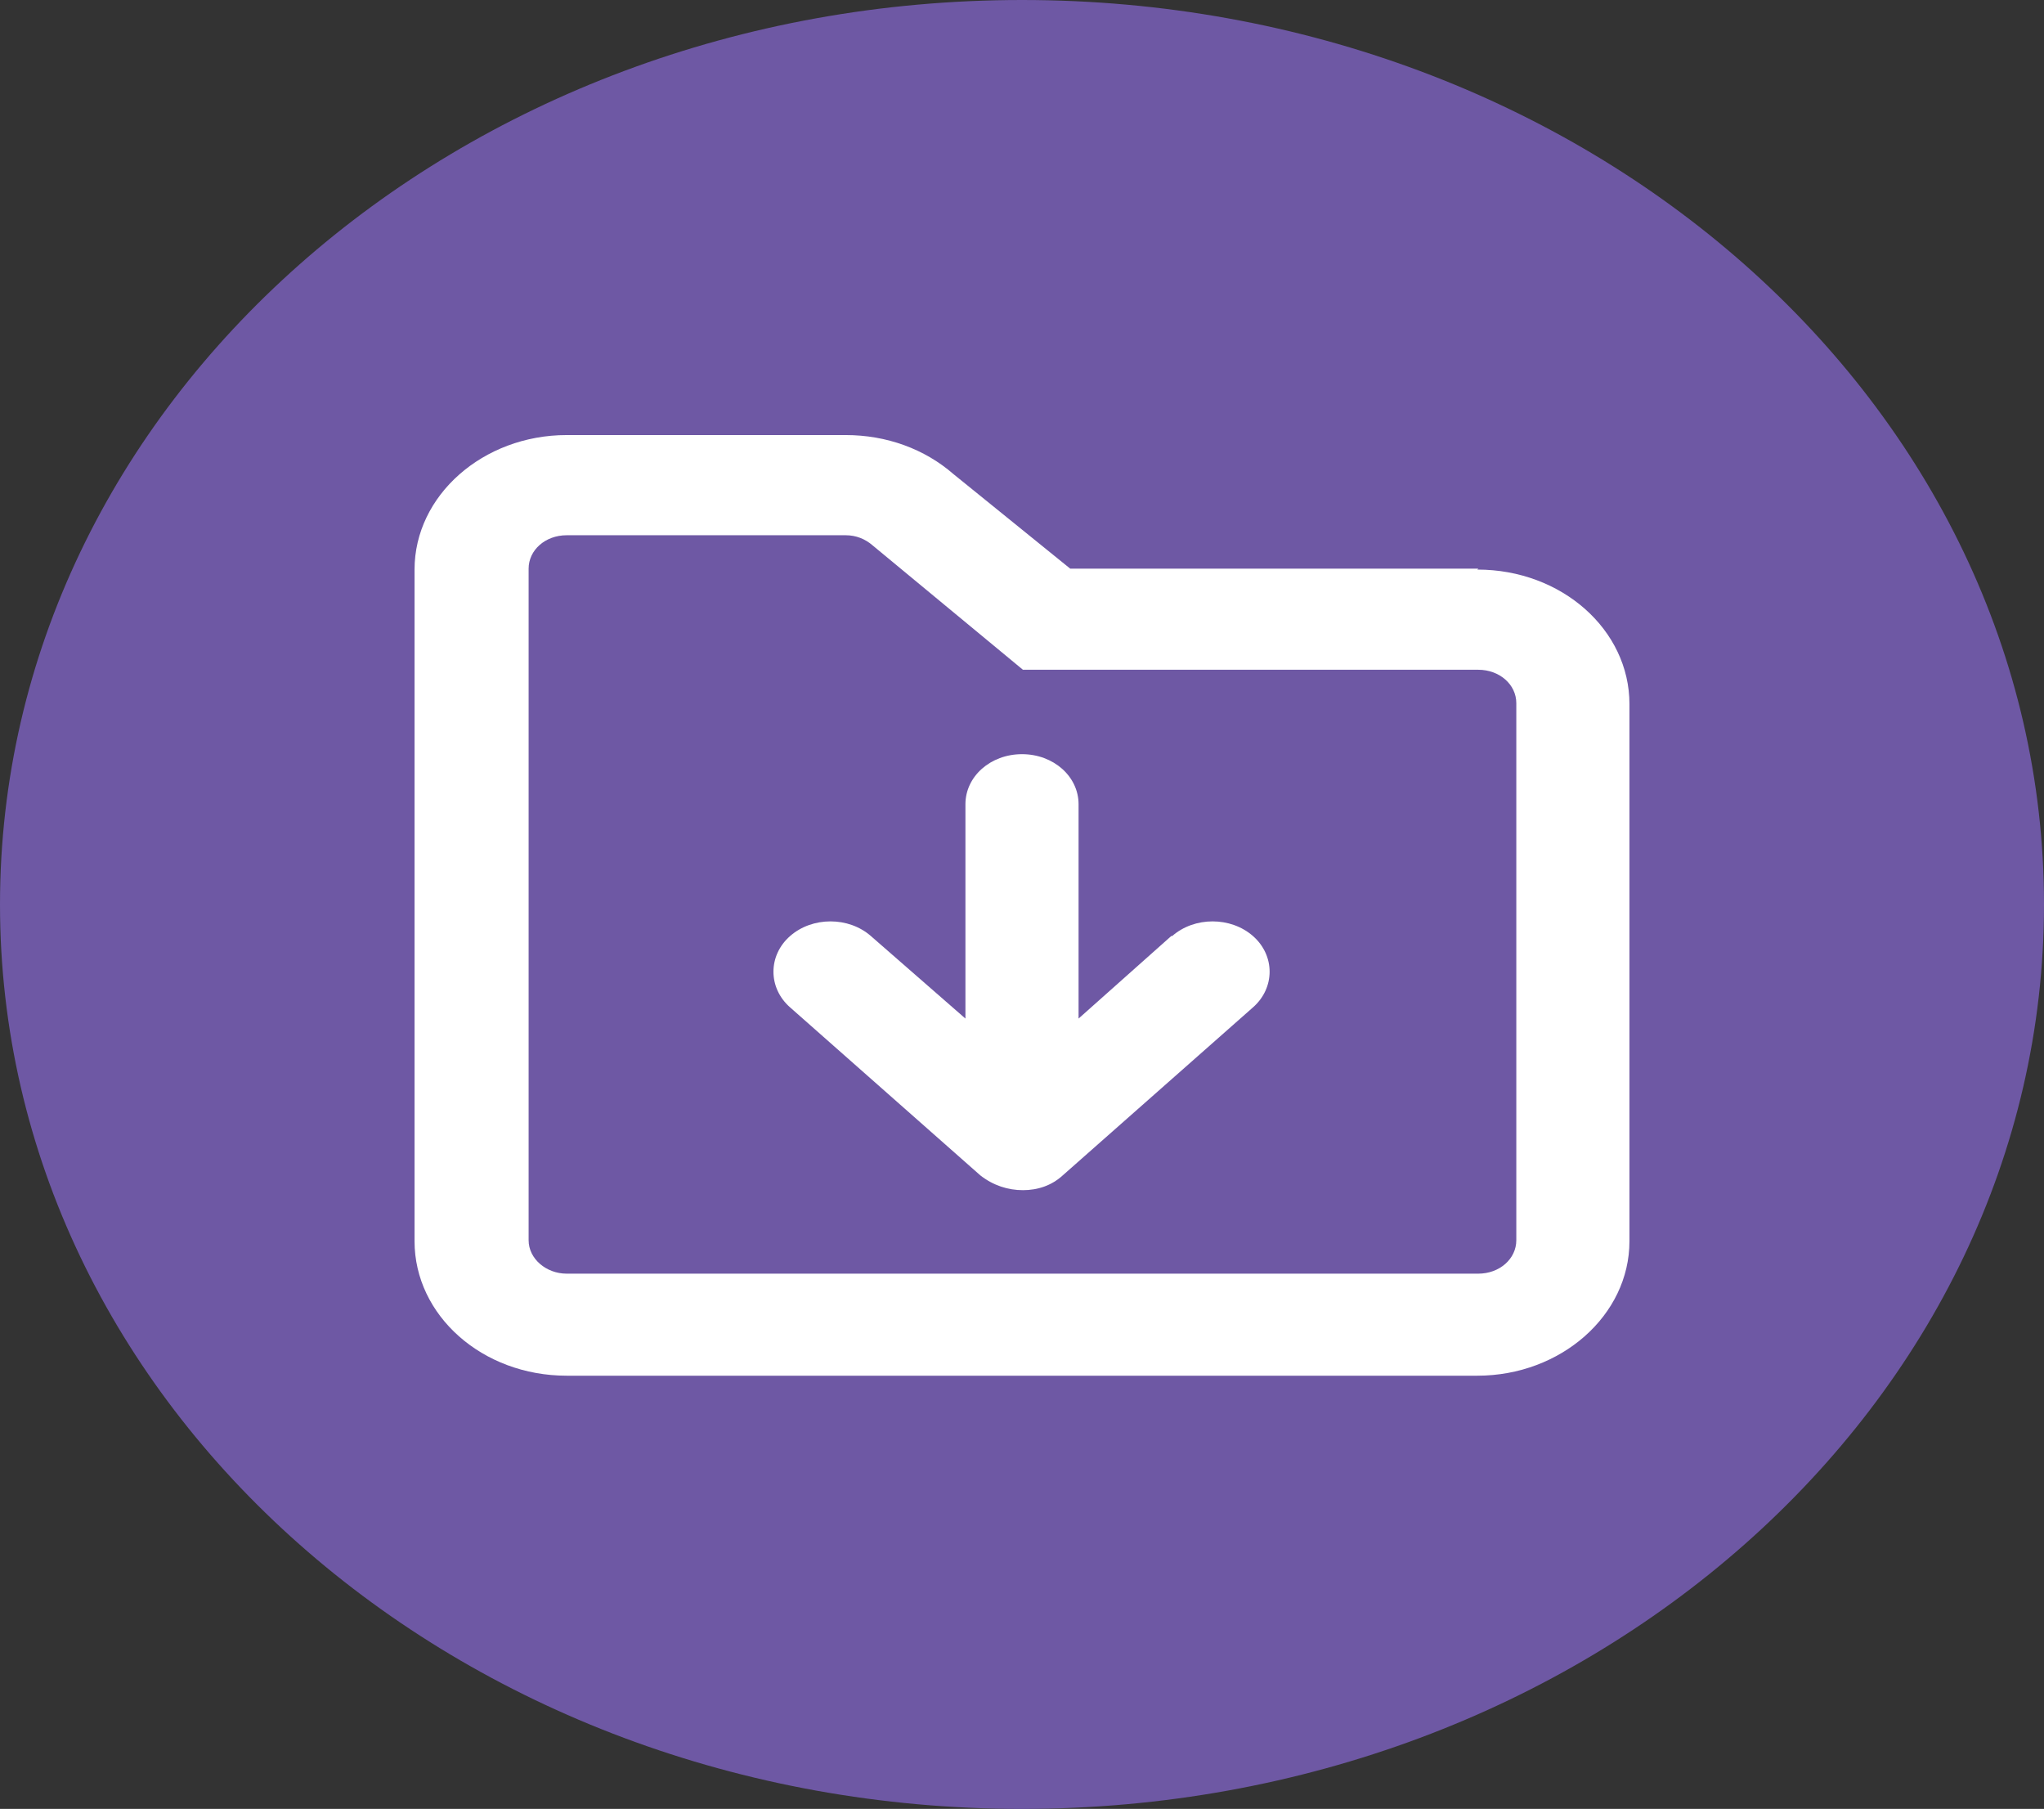 <?xml version="1.0" encoding="UTF-8"?><svg id="Layer_1" xmlns="http://www.w3.org/2000/svg" viewBox="0 0 22.04 19.5"><rect x="0" y="0" width="22.04" height="19.5" fill="#333333" stroke="none"/><defs><style>.cls-1{fill:#fff;}.cls-2{fill:#6e58a4;}</style></defs><path class="cls-2" d="m11.02,19.5c6.09,0,11.02-4.36,11.02-9.75S17.11,0,11.02,0,0,4.36,0,9.75s4.93,9.75,11.02,9.75"/><path class="cls-1" d="m12.63,10.09l-1,.89v-2.31c0-.3-.27-.54-.61-.54s-.61.24-.61.54v2.31l-1.02-.89c-.24-.21-.63-.21-.87,0-.24.21-.24.56,0,.77l2.05,1.81c.14.11.3.16.46.16s.31-.05.43-.16l2.05-1.81c.24-.21.24-.56,0-.77s-.63-.21-.87,0m3.71,3.28c0,.2-.18.36-.41.36H6.11c-.22,0-.41-.16-.41-.36v-7.24c0-.2.18-.36.41-.36h3.01c.11,0,.21.04.29.11l1.62,1.34h4.91c.23,0,.41.16.41.36v5.79Zm-.41-7.24h-4.4l-1.26-1.02c-.31-.27-.72-.42-1.16-.42h-3.01c-.9,0-1.64.65-1.64,1.45v7.24c0,.8.73,1.45,1.64,1.45h9.82c.9,0,1.64-.65,1.64-1.45v-5.79c0-.8-.73-1.45-1.64-1.45"/></svg>